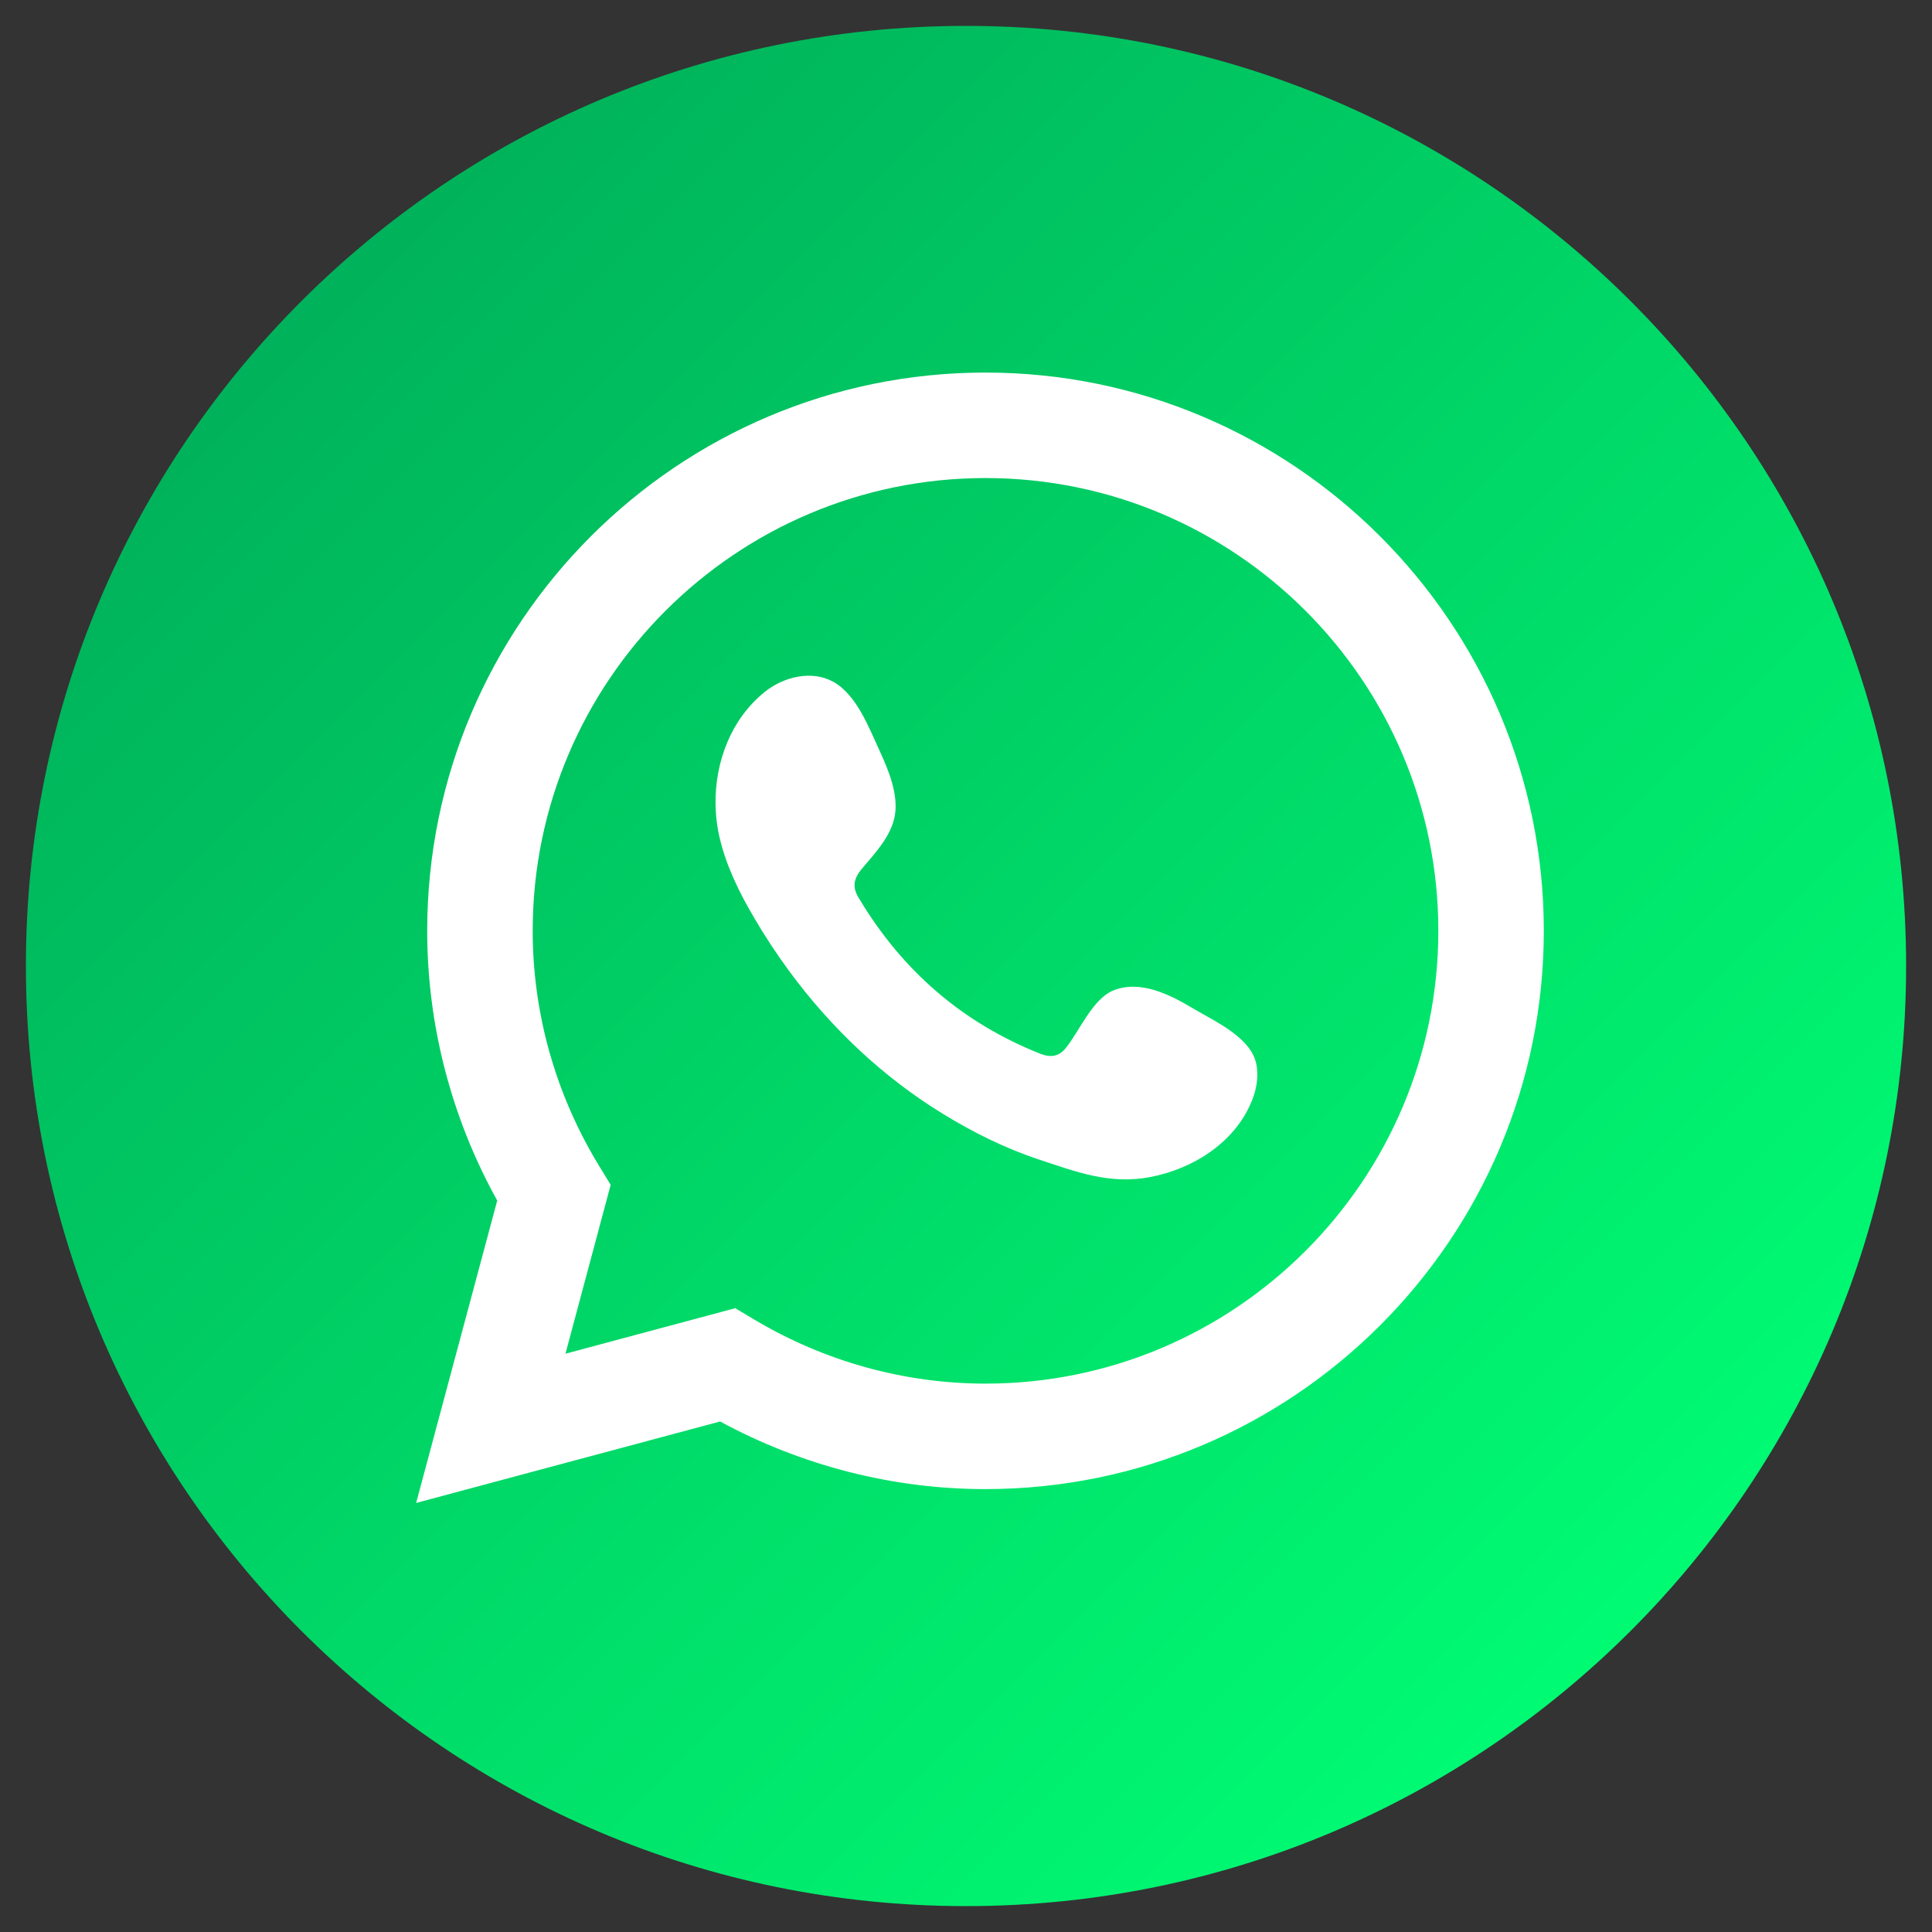 <?xml version="1.0" encoding="UTF-8"?>
<svg id="Layer_1" data-name="Layer 1" xmlns="http://www.w3.org/2000/svg" xmlns:xlink="http://www.w3.org/1999/xlink" viewBox="0 0 250 250">
  <rect x="0" y="0" width="250" height="250" fill="#333333" stroke="none"/>
  <defs>
    <style>
      .cls-1 {
        fill: url(#Degradado_sin_nombre_8);
      }

      .cls-1, .cls-2 {
        stroke-width: 0px;
      }

      .cls-2 {
        fill: #fff;
      }
    </style>
    <linearGradient id="Degradado_sin_nombre_8" data-name="Degradado sin nombre 8" x1="211.02" y1="211.02" x2="38.98" y2="38.98" gradientUnits="userSpaceOnUse">
      <stop offset="0" stop-color="#00fb73"/>
      <stop offset="1" stop-color="#00b25b"/>
    </linearGradient>
  </defs>
  <circle class="cls-2" cx="125" cy="125" r="110.11"/>
  <path class="cls-1" d="M125,3.35C57.82,3.35,3.35,57.82,3.35,125s54.46,121.65,121.65,121.65,121.65-54.46,121.65-121.65S192.18,3.35,125,3.35ZM127.52,192.69c-11.96,0-23.77-3.02-34.34-8.75l-39.33,10.54,10.49-39.13c-5.94-10.71-9.06-22.72-9.06-34.9,0-39.83,32.41-72.24,72.24-72.24s72.25,32.41,72.25,72.24-32.41,72.24-72.25,72.24ZM127.52,61.86c-32.3,0-58.59,26.28-58.59,58.59,0,10.67,2.96,21.17,8.57,30.38l1.52,2.49-5.85,21.85,21.97-5.89,2.48,1.48c9.09,5.42,19.44,8.28,29.91,8.28,32.31,0,58.59-26.28,58.59-58.59s-26.28-58.59-58.59-58.59ZM161.93,142.58c-2.18,5.29-7.59,8.69-13.09,9.73-5.25,1-9.58-.67-14.43-2.28-4.33-1.43-8.52-3.52-12.4-5.9-7.77-4.76-14.49-11.13-19.88-18.46-1.65-2.24-3.18-4.57-4.58-6.97-1.87-3.18-3.52-6.53-4.39-10.12-.36-1.49-.55-3.03-.57-4.58-.06-5.44,2.01-10.92,6.31-14.42,2.49-2.03,6.17-2.91,8.97-1.33,3.04,1.72,4.62,6.05,6.03,9.08,1.1,2.38,2.35,5.5,1.9,8.16-.45,2.67-2.57,4.92-4.25,6.9-1.14,1.34-1.3,2.47-.36,3.92,5.57,9.28,13.3,16.02,23.39,20.03,1.37.55,2.44.38,3.33-.72,1.74-2.15,3.46-6.35,6.14-7.45,3.5-1.43,7.37.55,10.35,2.33,2.77,1.65,7.4,3.69,8.15,7.11.36,1.66.04,3.4-.61,4.97Z"/>
</svg>